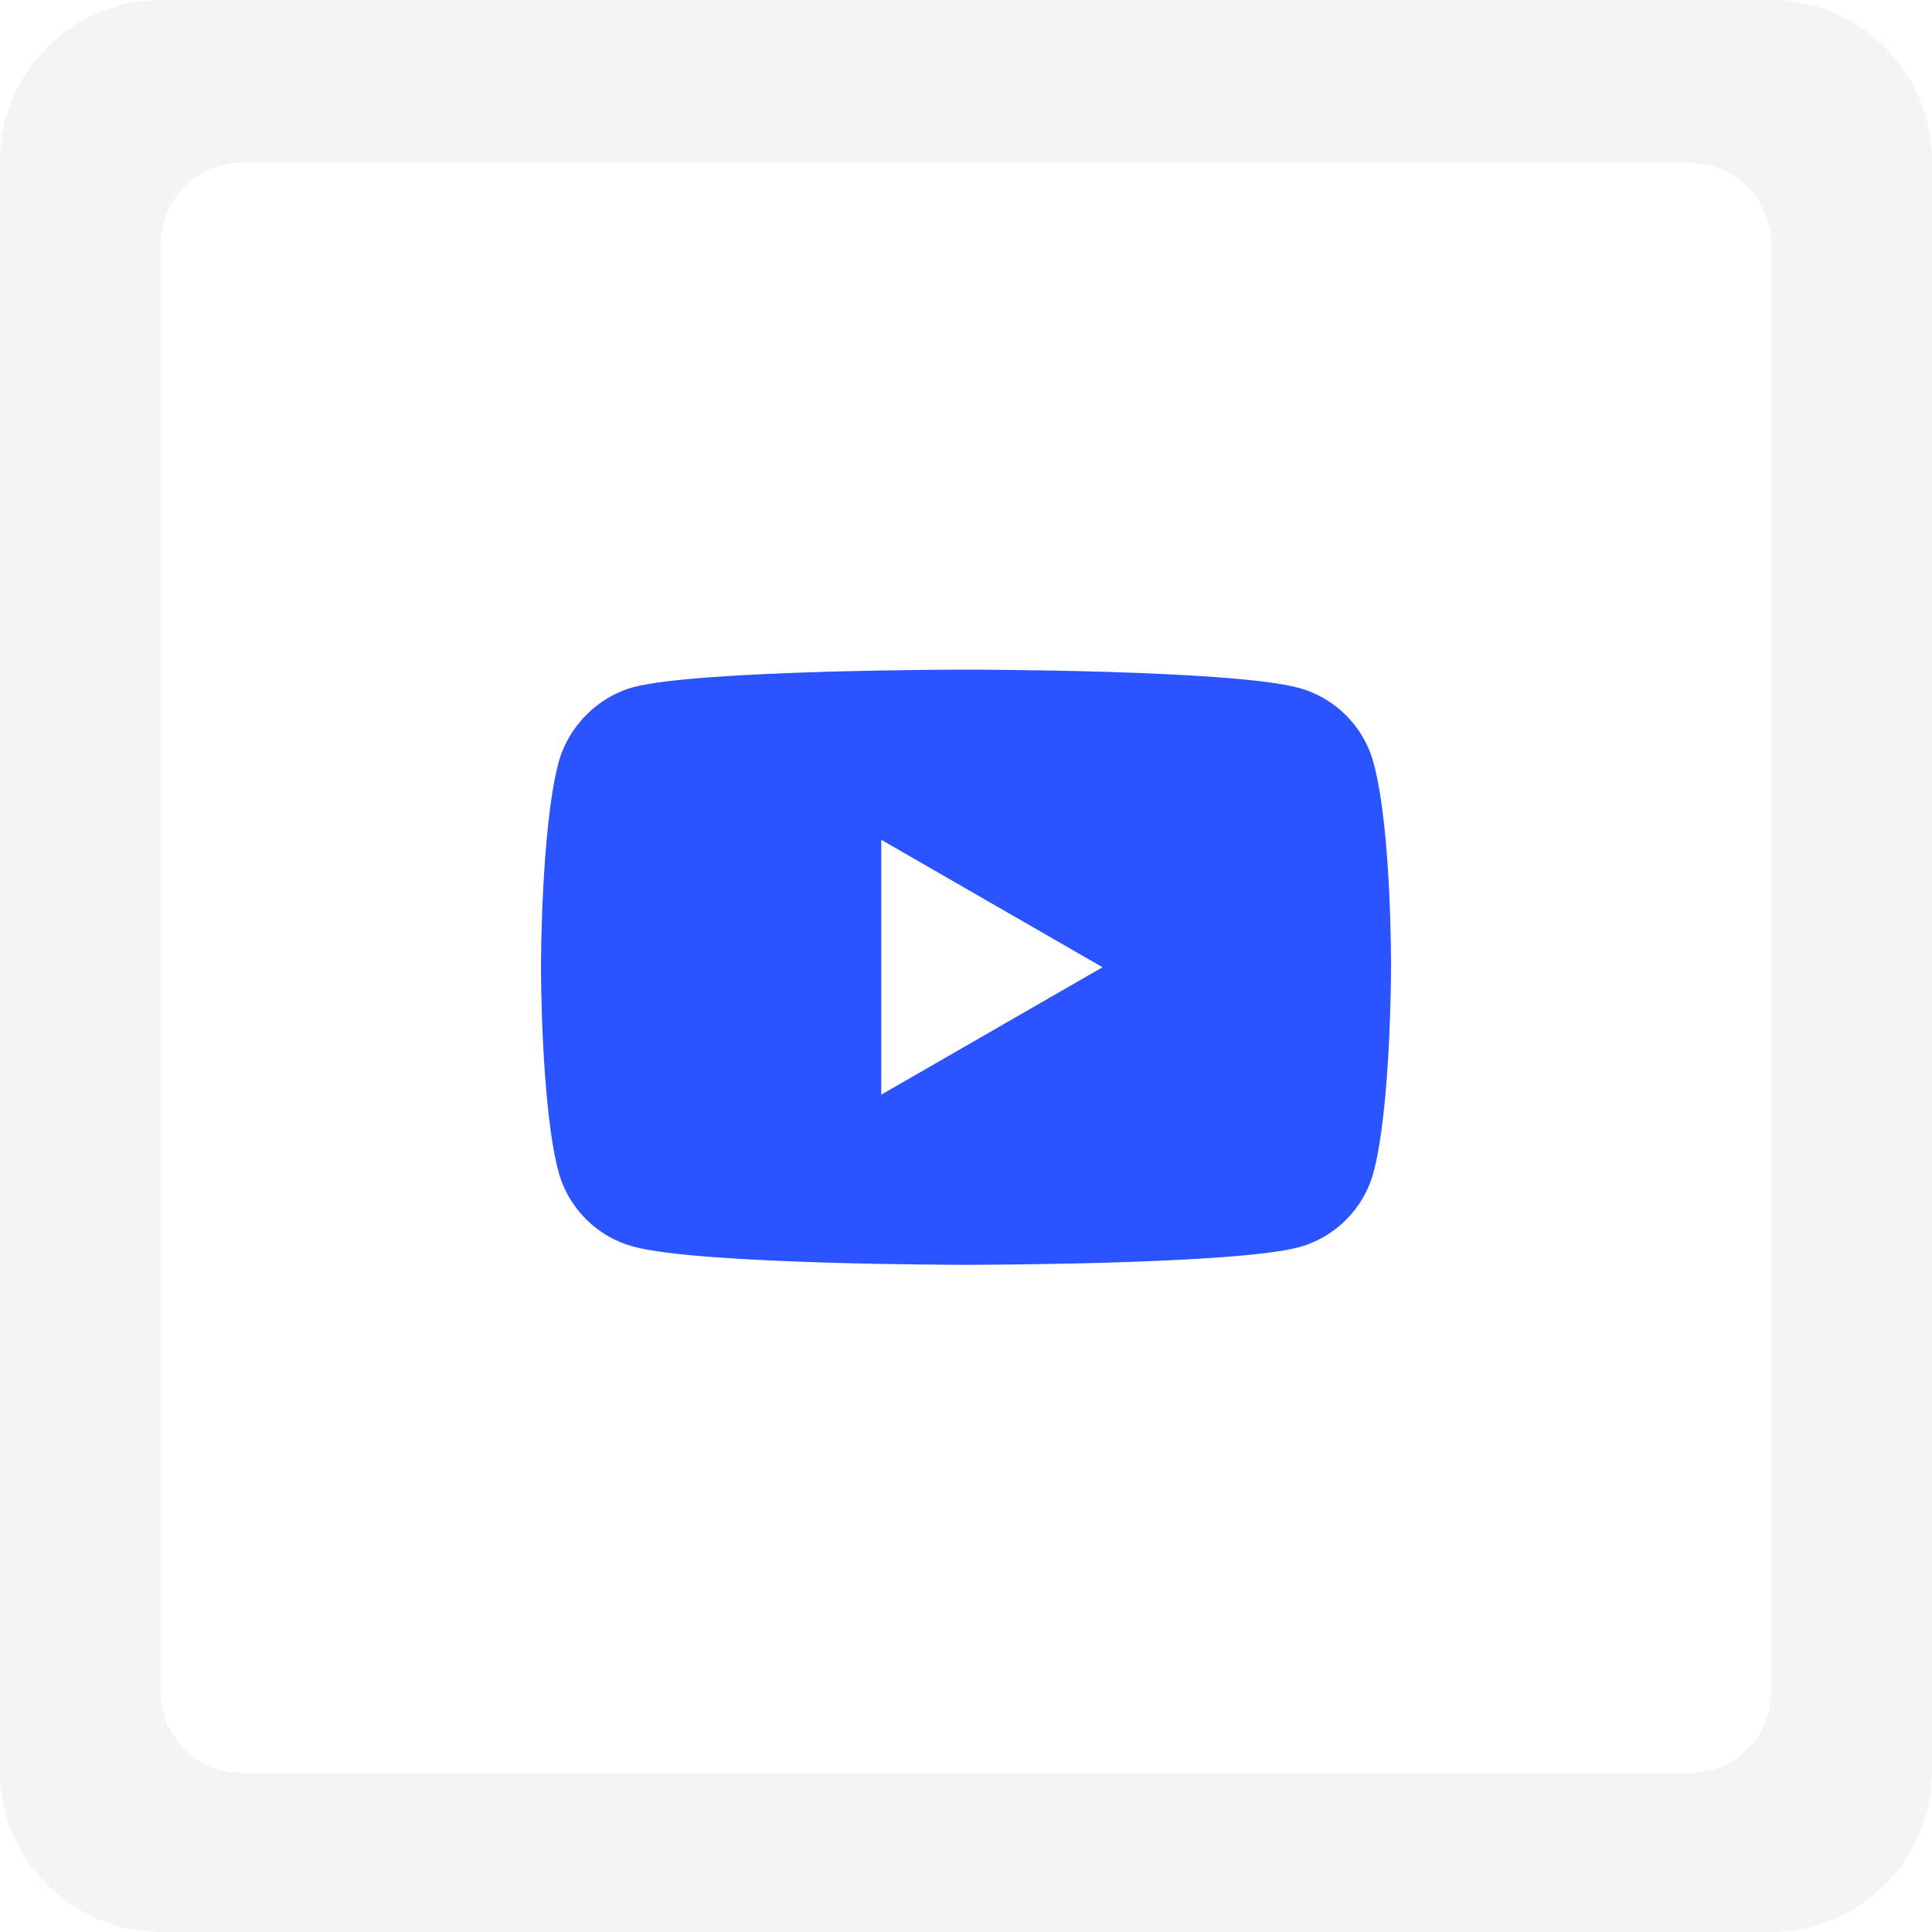 <svg width="75" height="75" viewBox="0 0 75 75" fill="none" xmlns="http://www.w3.org/2000/svg">
<g filter="url(#filter0_b_31_7653)">
<path d="M0 6.25C0 2.798 2.798 0 6.25 0H68.75C72.202 0 75 2.798 75 6.25V68.75C75 72.202 72.202 75 68.75 75H6.25C2.798 75 0 72.202 0 68.75V6.25Z" fill="#D0CAC6" fill-opacity="0.2"/>
</g>
<path d="M6.25 9.449C6.25 7.723 7.649 6.324 9.375 6.324H65.625C67.351 6.324 68.75 7.723 68.75 9.449V65.699C68.75 67.425 67.351 68.824 65.625 68.824H9.375C7.649 68.824 6.25 67.425 6.25 65.699V9.449Z" fill="white"/>
<path d="M53.32 29.61C52.94 28.197 51.825 27.082 50.412 26.702C47.829 25.995 37.5 25.995 37.5 25.995C37.5 25.995 27.171 25.995 24.588 26.675C23.202 27.055 22.06 28.197 21.68 29.61C21 32.193 21 37.548 21 37.548C21 37.548 21 42.93 21.68 45.485C22.06 46.899 23.175 48.013 24.588 48.394C27.198 49.1 37.5 49.1 37.5 49.1C37.5 49.1 47.829 49.1 50.412 48.421C51.825 48.04 52.94 46.926 53.32 45.512C54 42.93 54 37.575 54 37.575C54 37.575 54.027 32.193 53.32 29.61Z" fill="#2954FF"/>
<path d="M34.21 32.601V42.495L42.8 37.548L34.21 32.601Z" fill="white"/>
<defs>
<filter id="filter0_b_31_7653" x="-25.506" y="-25.506" width="126.011" height="126.011" filterUnits="userSpaceOnUse" color-interpolation-filters="sRGB">
<feFlood flood-opacity="0" result="BackgroundImageFix"/>
<feGaussianBlur in="BackgroundImageFix" stdDeviation="12.753"/>
<feComposite in2="SourceAlpha" operator="in" result="effect1_backgroundBlur_31_7653"/>
<feBlend mode="normal" in="SourceGraphic" in2="effect1_backgroundBlur_31_7653" result="shape"/>
</filter>
</defs>
</svg>
